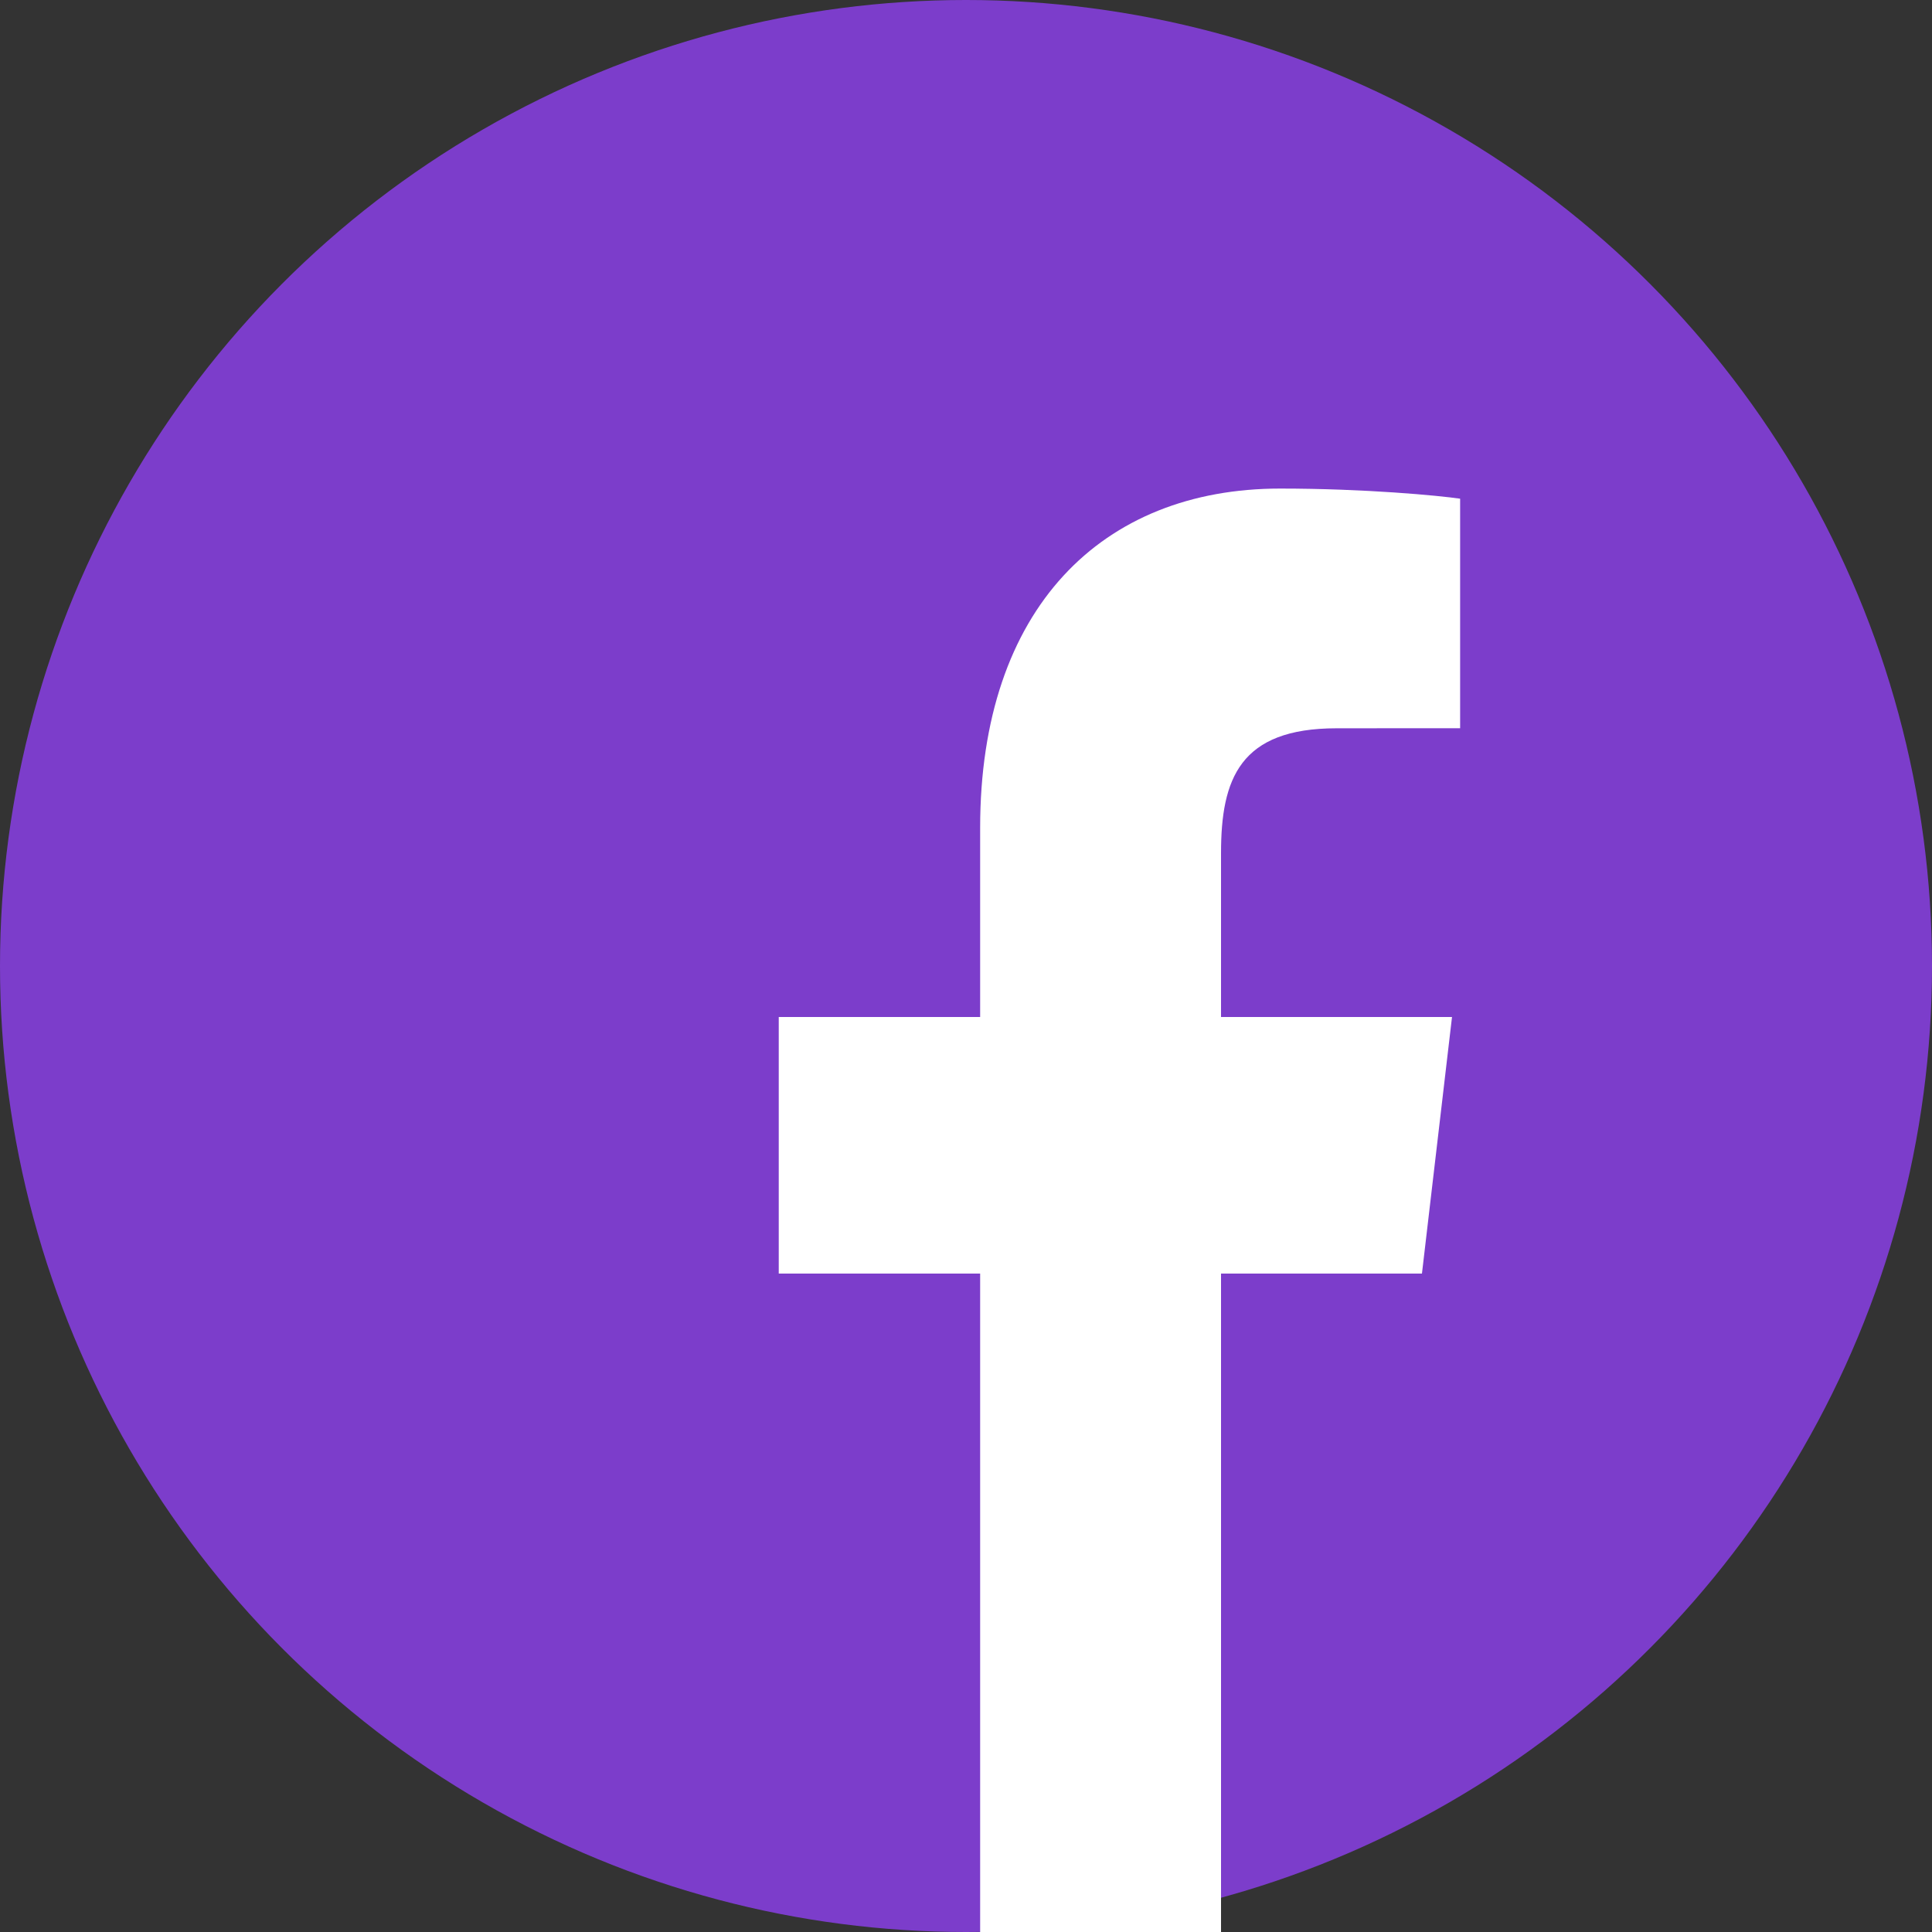 <?xml version="1.0" encoding="UTF-8"?>
<svg width="25px" height="25px" viewBox="0 0 25 25" version="1.1" xmlns="http://www.w3.org/2000/svg" xmlns:xlink="http://www.w3.org/1999/xlink">
    <rect x="0" y="0" width="25" height="25" fill="#333333" stroke="none"/>
    <!-- Generator: sketchtool 59.1 (101010) - https://sketch.com -->
    <title>DF7C0B52-02F5-4F7D-BB00-5CDF4990258F</title>
    <desc>Created with sketchtool.</desc>
    <g id="Migrazine-Home-Mobil" stroke="none" stroke-width="1" fill="none" fill-rule="evenodd">
        <g id="Desktop-Fokus" transform="translate(-912, -314)">
            <g id="Facebook-Artikel-Fokus" transform="translate(912, 314)">
                <circle id="Oval-Copy" fill="#7C3DCB" cx="12.5" cy="12.5" r="12.5"></circle>
                <g id="Facebook-weiß" transform="translate(2, 3)" fill="#FFFFFF" stroke-width="1">
                    <g transform="translate(7.917, 3.208)" id="Facebook">
                        <path d="M5.883,18.792 L5.883,10.272 L8.483,10.272 L8.872,6.952 L5.883,6.952 L5.883,4.832 C5.883,3.871 6.126,3.216 7.379,3.216 L8.977,3.215 L8.977,0.245 C8.701,0.205 7.752,0.114 6.648,0.114 C4.344,0.114 2.766,1.662 2.766,4.503 L2.766,6.952 L0.16,6.952 L0.16,10.272 L2.766,10.272 L2.766,18.792 L5.883,18.792 Z"></path>
                    </g>
                </g>
            </g>
        </g>
    </g>
</svg>